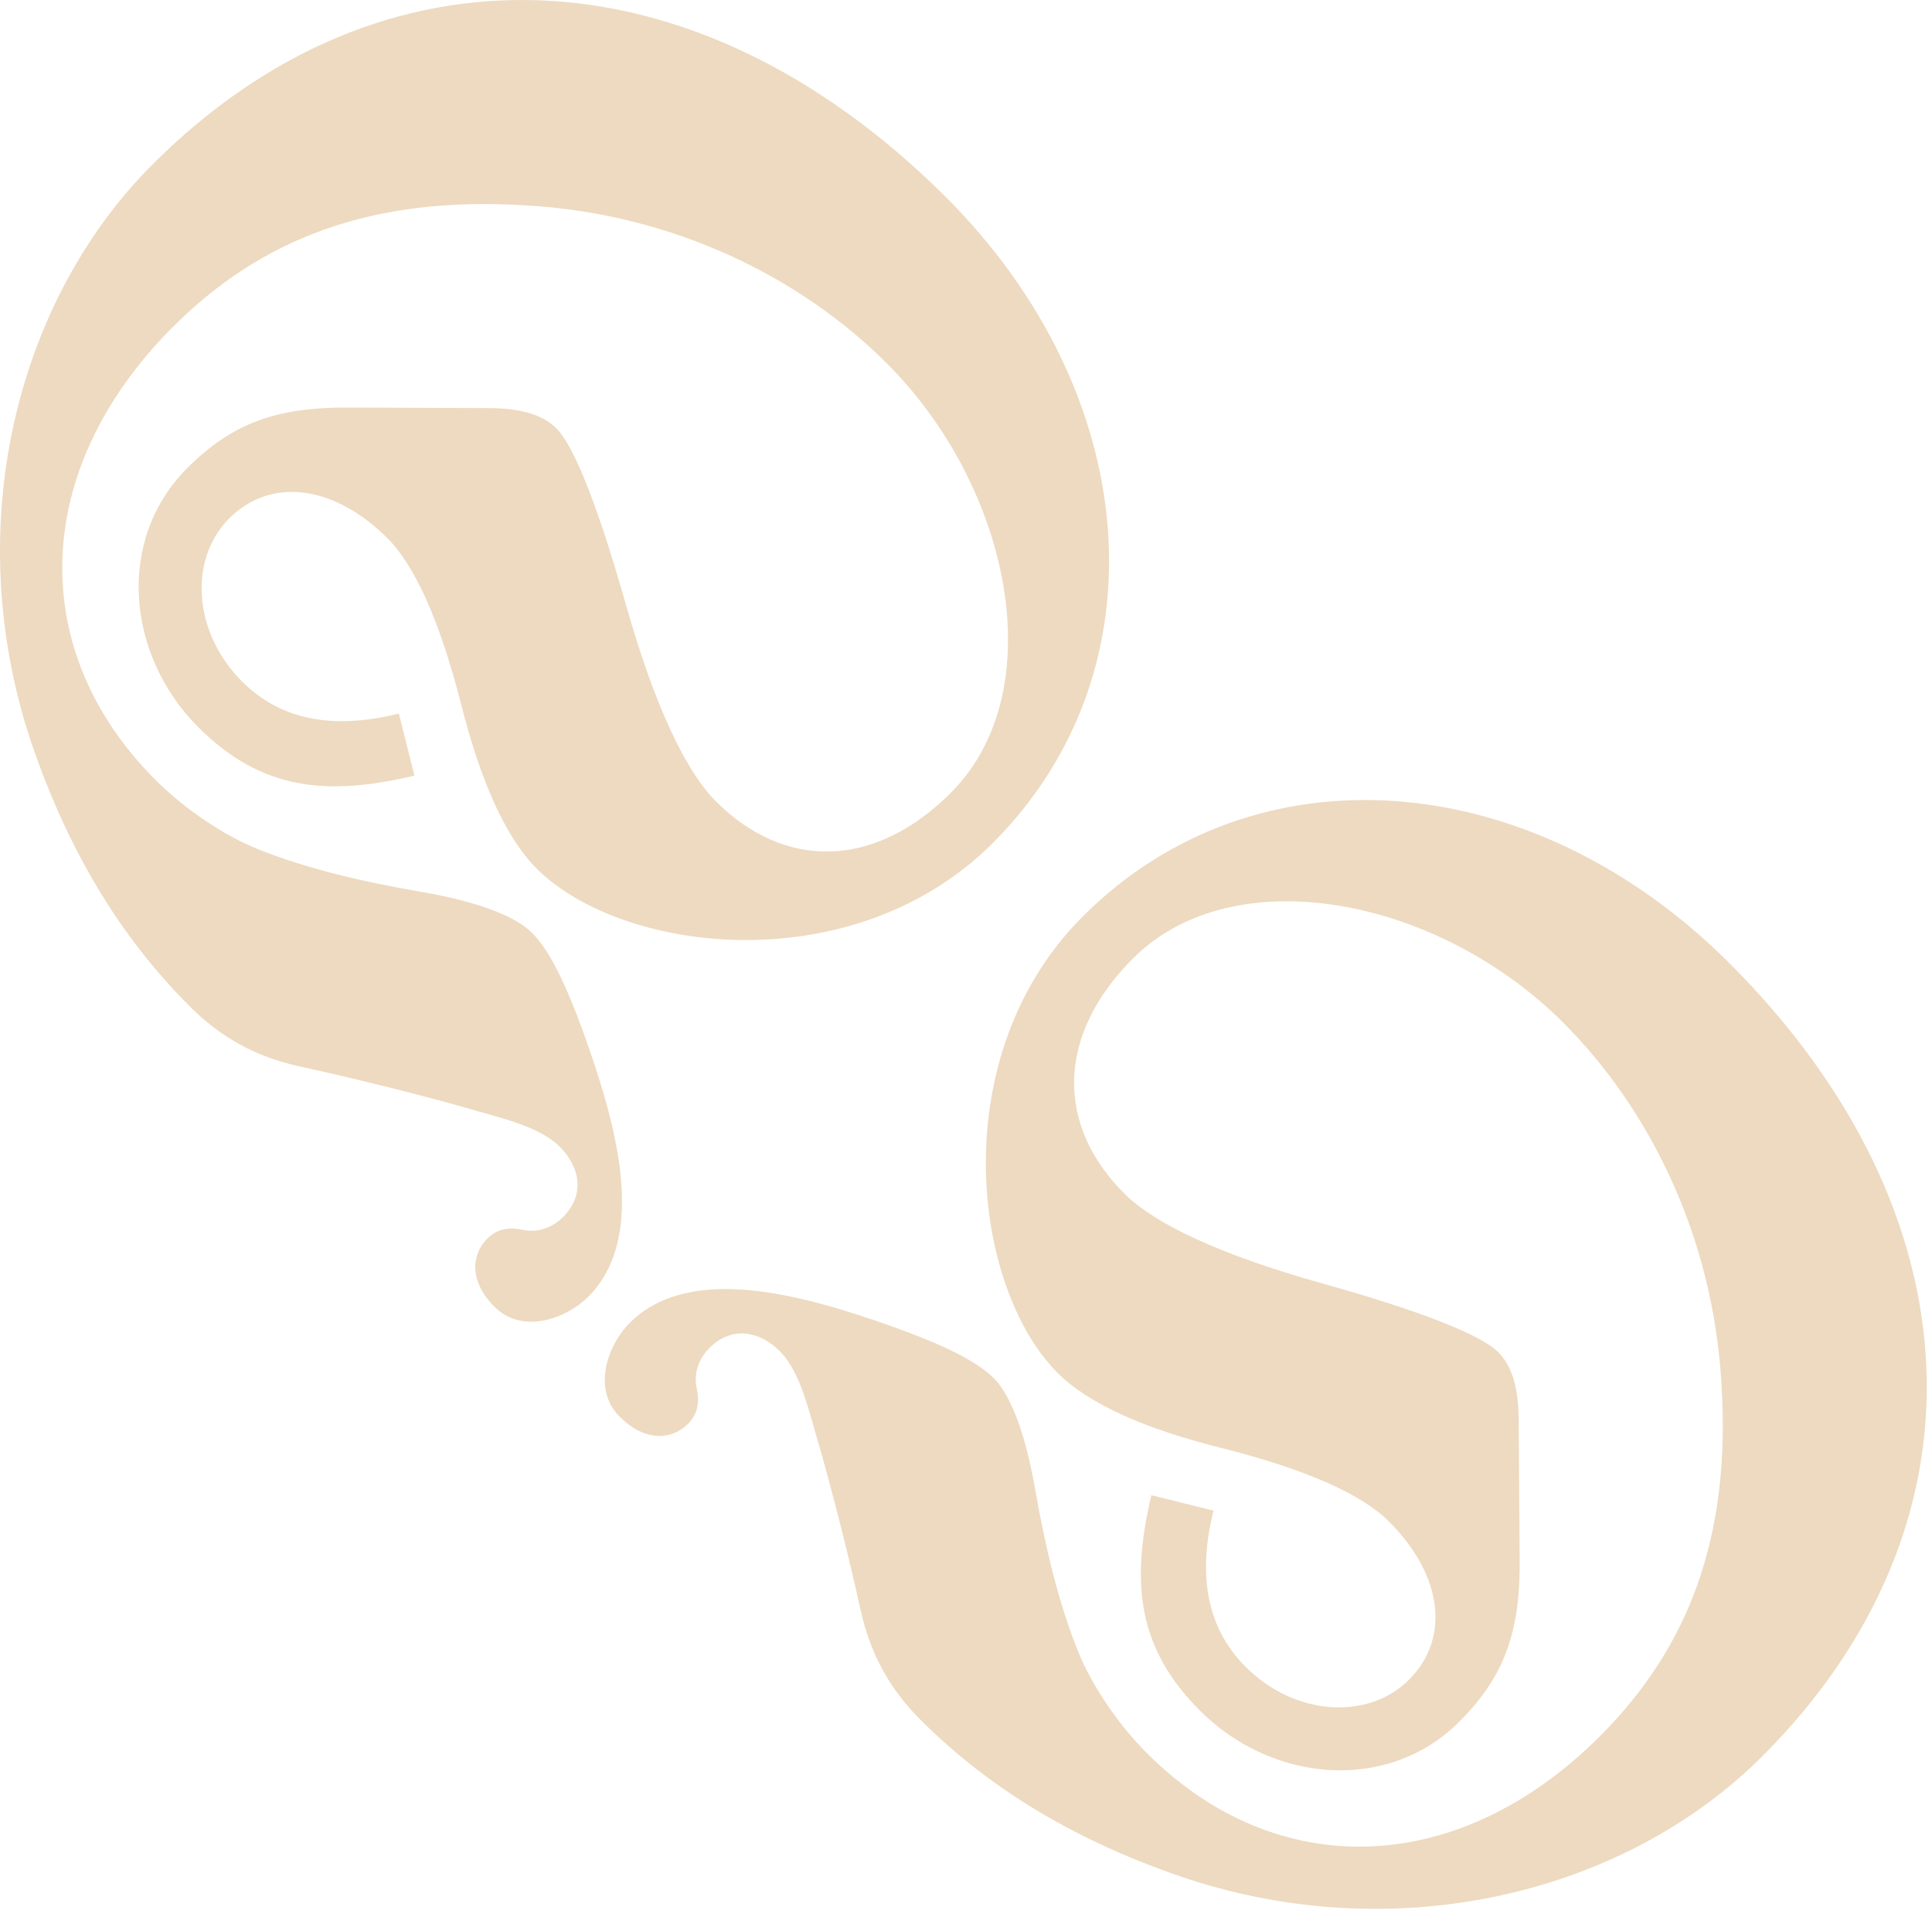 <?xml version="1.0" encoding="utf-8"?>
<svg xmlns="http://www.w3.org/2000/svg" fill="none" height="100%" overflow="visible" preserveAspectRatio="none" style="display: block;" viewBox="0 0 356 352" width="100%">
<g id="Vector">
<path d="M318.732 177.575C364.863 223.75 367.228 281.222 324.682 323.728C299.754 348.632 258.26 359.204 218.702 346.224C199.017 339.64 182.711 330.067 169.586 316.929C164.182 311.519 160.475 305.185 158.643 296.979C156.402 286.864 153.169 273.881 150.167 263.755C148.562 258.024 146.956 252.294 143.675 249.009C140.201 245.532 135.045 244.12 130.734 248.427C128.86 250.299 127.758 252.944 128.37 255.807C128.983 258.669 128.443 260.753 126.756 262.438C123.757 265.434 118.817 265.737 114.185 261.1C108.973 255.884 112.087 247.755 116.023 243.822C127.268 232.587 148.47 238.814 164.72 244.584C173.515 247.764 179.834 250.716 183.115 254C186.011 256.898 188.769 263.407 190.634 273.897C192.71 285.72 195.138 295.648 198.69 304.452C201.255 310.768 206.114 317.88 211.326 323.097C235.26 347.054 268.717 346.055 294.77 320.027C311.263 303.549 318.951 283.13 317.209 255.146C315.659 227.355 303.525 203.963 288.083 188.507C264.921 165.323 227.349 158.079 208.794 176.617C194.549 190.848 194.602 207.395 207.148 219.953C212.746 225.556 224.811 231.26 243.525 236.497C262.24 241.734 272.954 246.086 276.042 249.177C278.165 251.302 279.737 254.75 279.832 261.218L280.019 286.895C280.221 300.591 277.3 308.914 268.866 317.34C255.746 330.448 234.418 328.593 221.1 315.262C209.519 303.67 208.392 291.671 212.149 275.564L223.602 278.406C220.549 290.72 222.591 300.261 229.54 307.216C238.612 316.297 252.126 317.078 259.623 309.588C267.308 301.911 265.806 290.286 255.962 280.433C250.943 275.41 240.797 270.877 225.717 267.028C210.829 263.372 200.49 258.646 194.892 253.043C179.065 237.201 173.874 194.519 199.552 168.865C231.227 137.22 282.251 141.061 318.732 177.575Z" fill="#EDDAC0"/>
<path d="M174.015 36.053C127.693 -9.93 70.214 -12.112 27.844 30.57C3.02 55.578 -7.419 97.106 5.688 136.622C12.334 156.286 21.96 172.561 35.14 185.644C40.567 191.031 46.913 194.717 55.125 196.523C65.247 198.731 78.24 201.923 88.376 204.892C94.112 206.479 99.847 208.066 103.142 211.337C106.631 214.8 108.059 219.951 103.766 224.276C101.9 226.156 99.258 227.267 96.394 226.664C93.529 226.06 91.448 226.607 89.768 228.299C86.781 231.307 86.494 236.249 91.146 240.866C96.379 246.061 104.498 242.921 108.418 238.973C119.617 227.691 113.322 206.51 107.5 190.278C104.292 181.494 101.32 175.184 98.025 171.913C95.118 169.027 88.6 166.29 78.105 164.458C66.274 162.42 56.339 160.024 47.524 156.5C41.2 153.955 34.071 149.119 28.838 143.924C4.805 120.067 5.696 86.607 31.641 60.471C48.066 43.924 68.461 36.172 96.45 37.824C124.246 39.285 147.676 51.344 163.182 66.736C186.44 89.824 193.804 127.372 175.325 145.987C161.14 160.277 144.593 160.277 131.995 147.771C126.374 142.192 120.632 130.145 115.335 111.447C110.037 92.75 105.652 82.05 102.551 78.971C100.419 76.855 96.966 75.294 90.498 75.22L64.82 75.115C51.123 74.957 42.81 77.905 34.411 86.366C21.345 99.528 23.268 120.849 36.642 134.125C48.271 145.668 60.273 146.757 76.368 142.948L73.49 131.505C61.185 134.597 51.638 132.585 44.661 125.659C35.551 116.616 34.726 103.105 42.192 95.584C49.845 87.874 61.474 89.339 71.359 99.151C76.398 104.154 80.963 114.285 84.861 129.354C88.564 144.23 93.324 154.553 98.944 160.133C114.837 175.91 157.536 180.964 183.107 155.204C214.651 123.428 210.647 72.416 174.015 36.053Z" fill="#EDDAC0"/>
</g>
</svg>